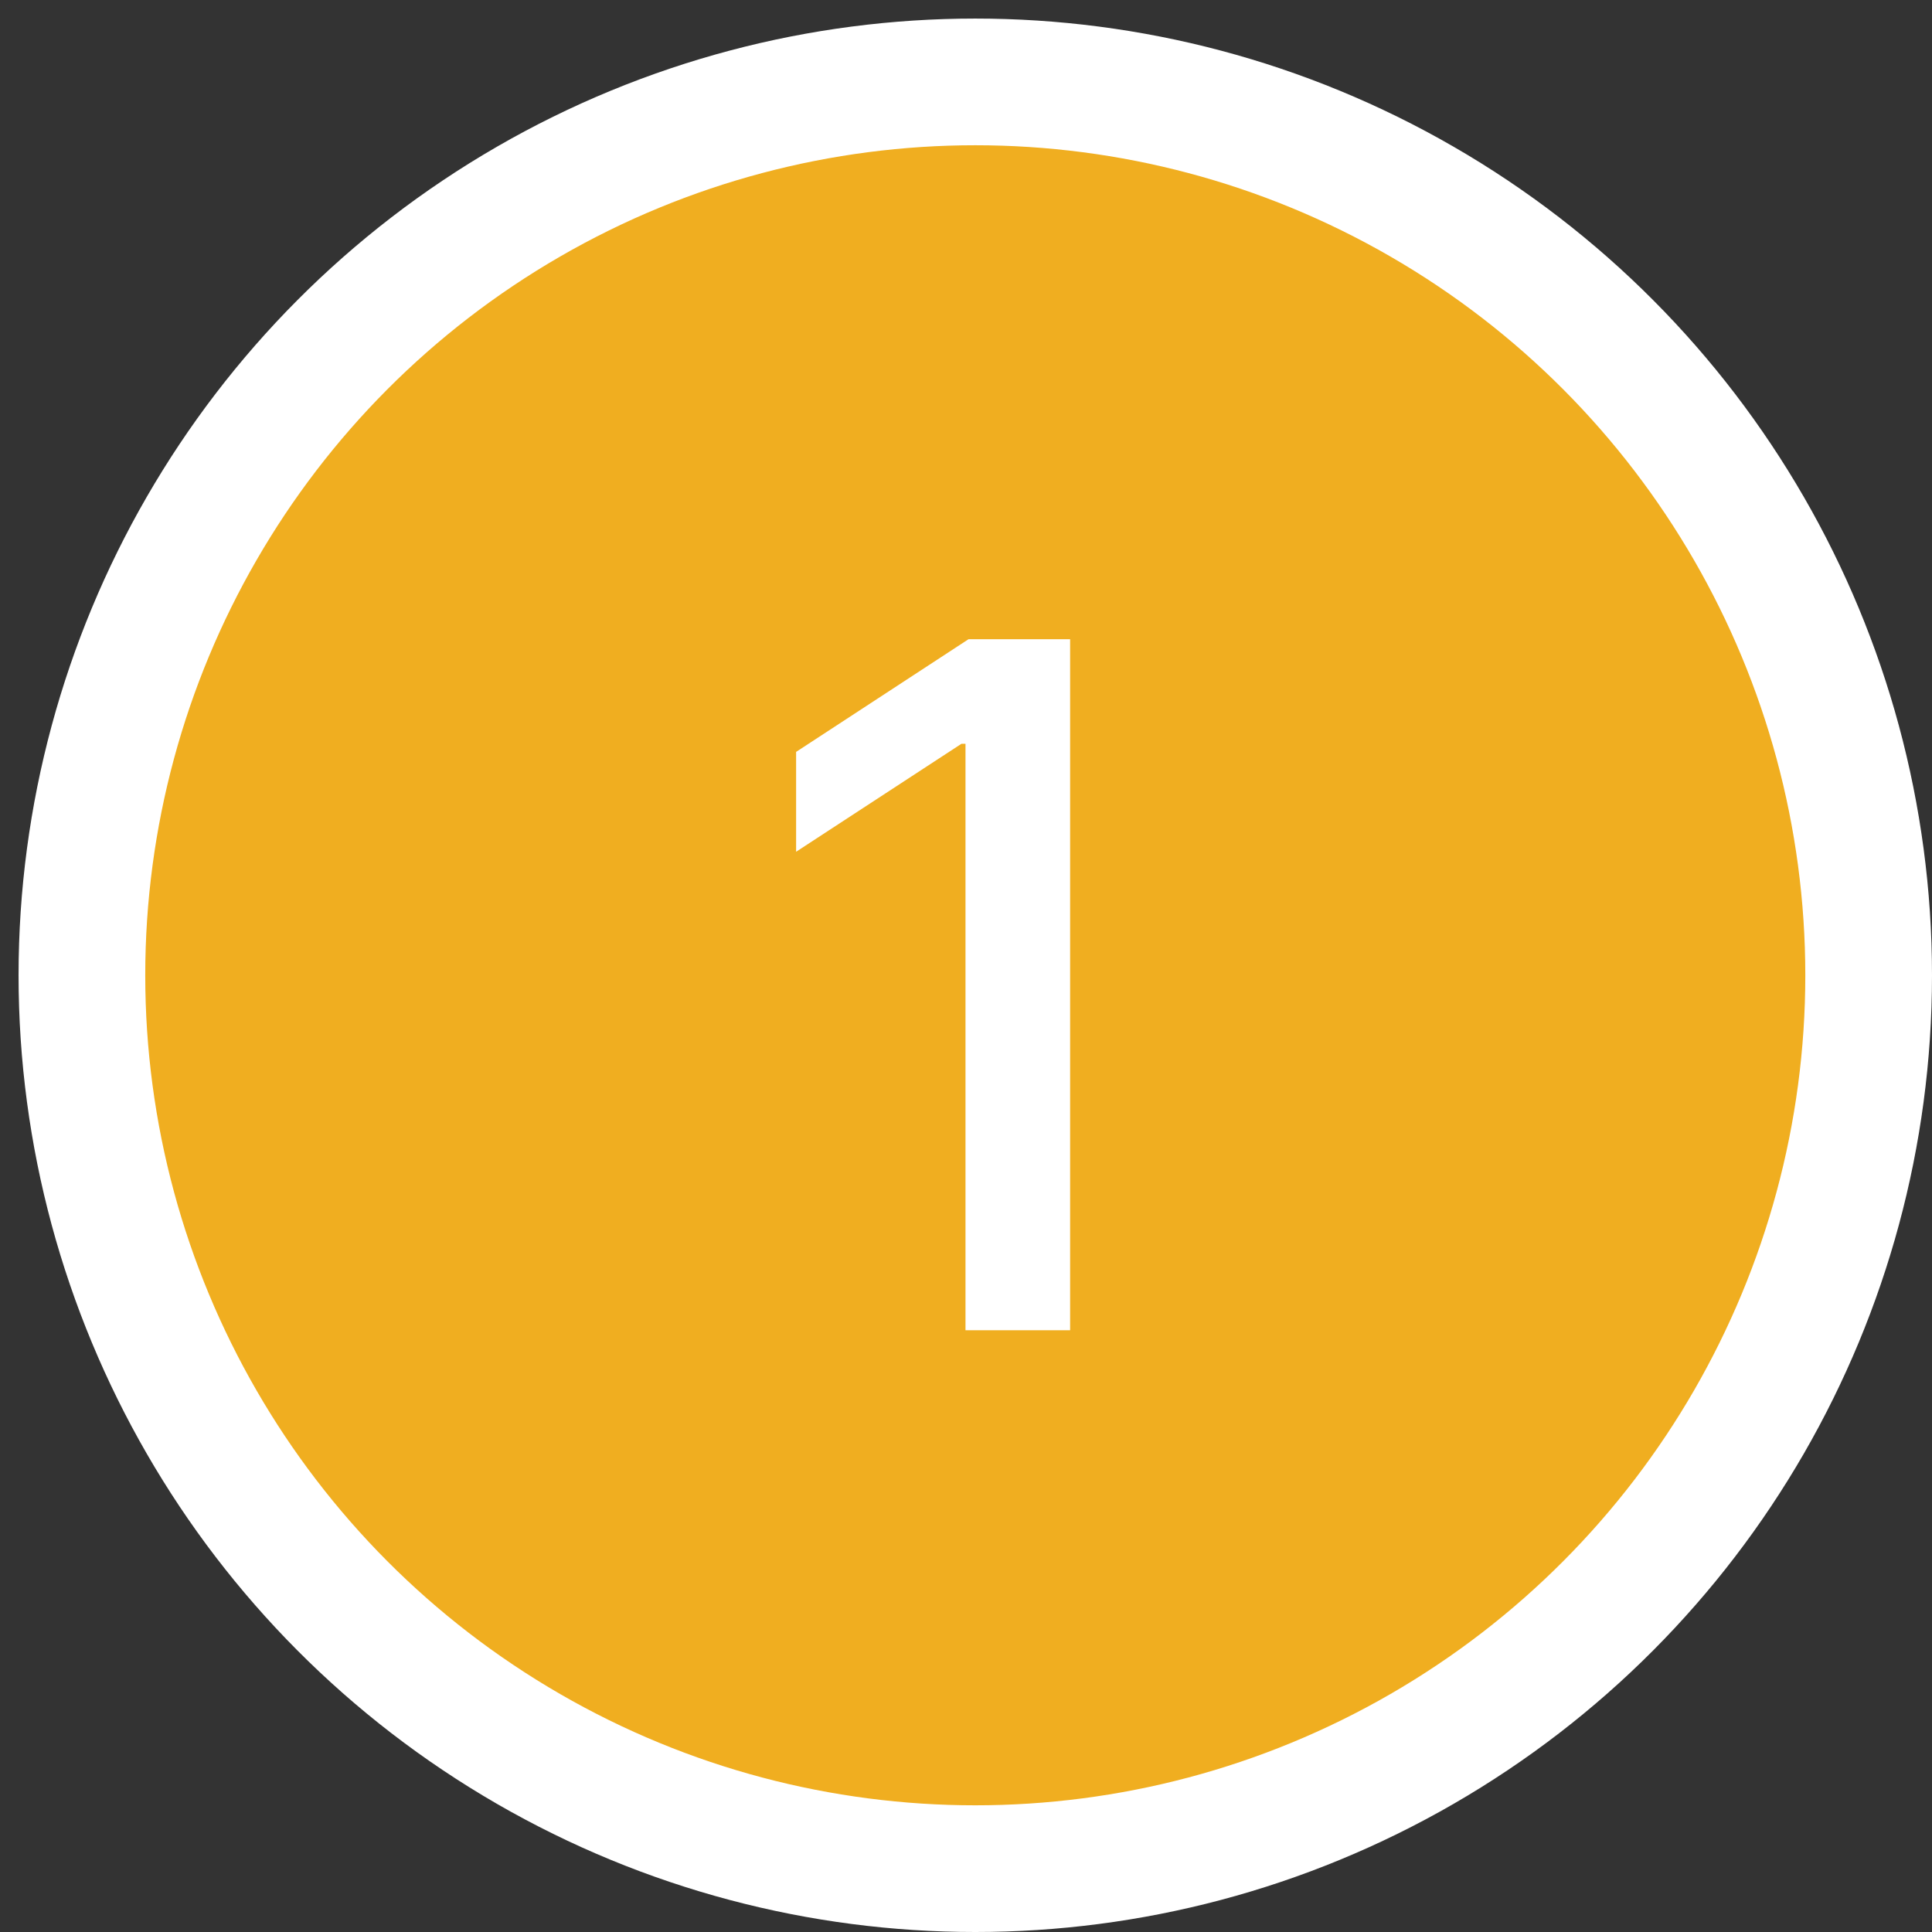 <?xml version="1.0" encoding="UTF-8"?> <svg xmlns="http://www.w3.org/2000/svg" width="61" height="61" viewBox="0 0 61 61" fill="none"><rect x="0" y="0" width="61" height="61" fill="#333333" stroke="none"/><circle cx="30.793" cy="30.793" r="28.207" transform="rotate(180 30.793 30.793)" fill="#F0AE20" stroke="white" stroke-width="4"></circle><path d="M33.787 20.182V42H30.484V23.484H30.356L25.136 26.893V23.74L30.58 20.182H33.787Z" fill="white"></path></svg> 